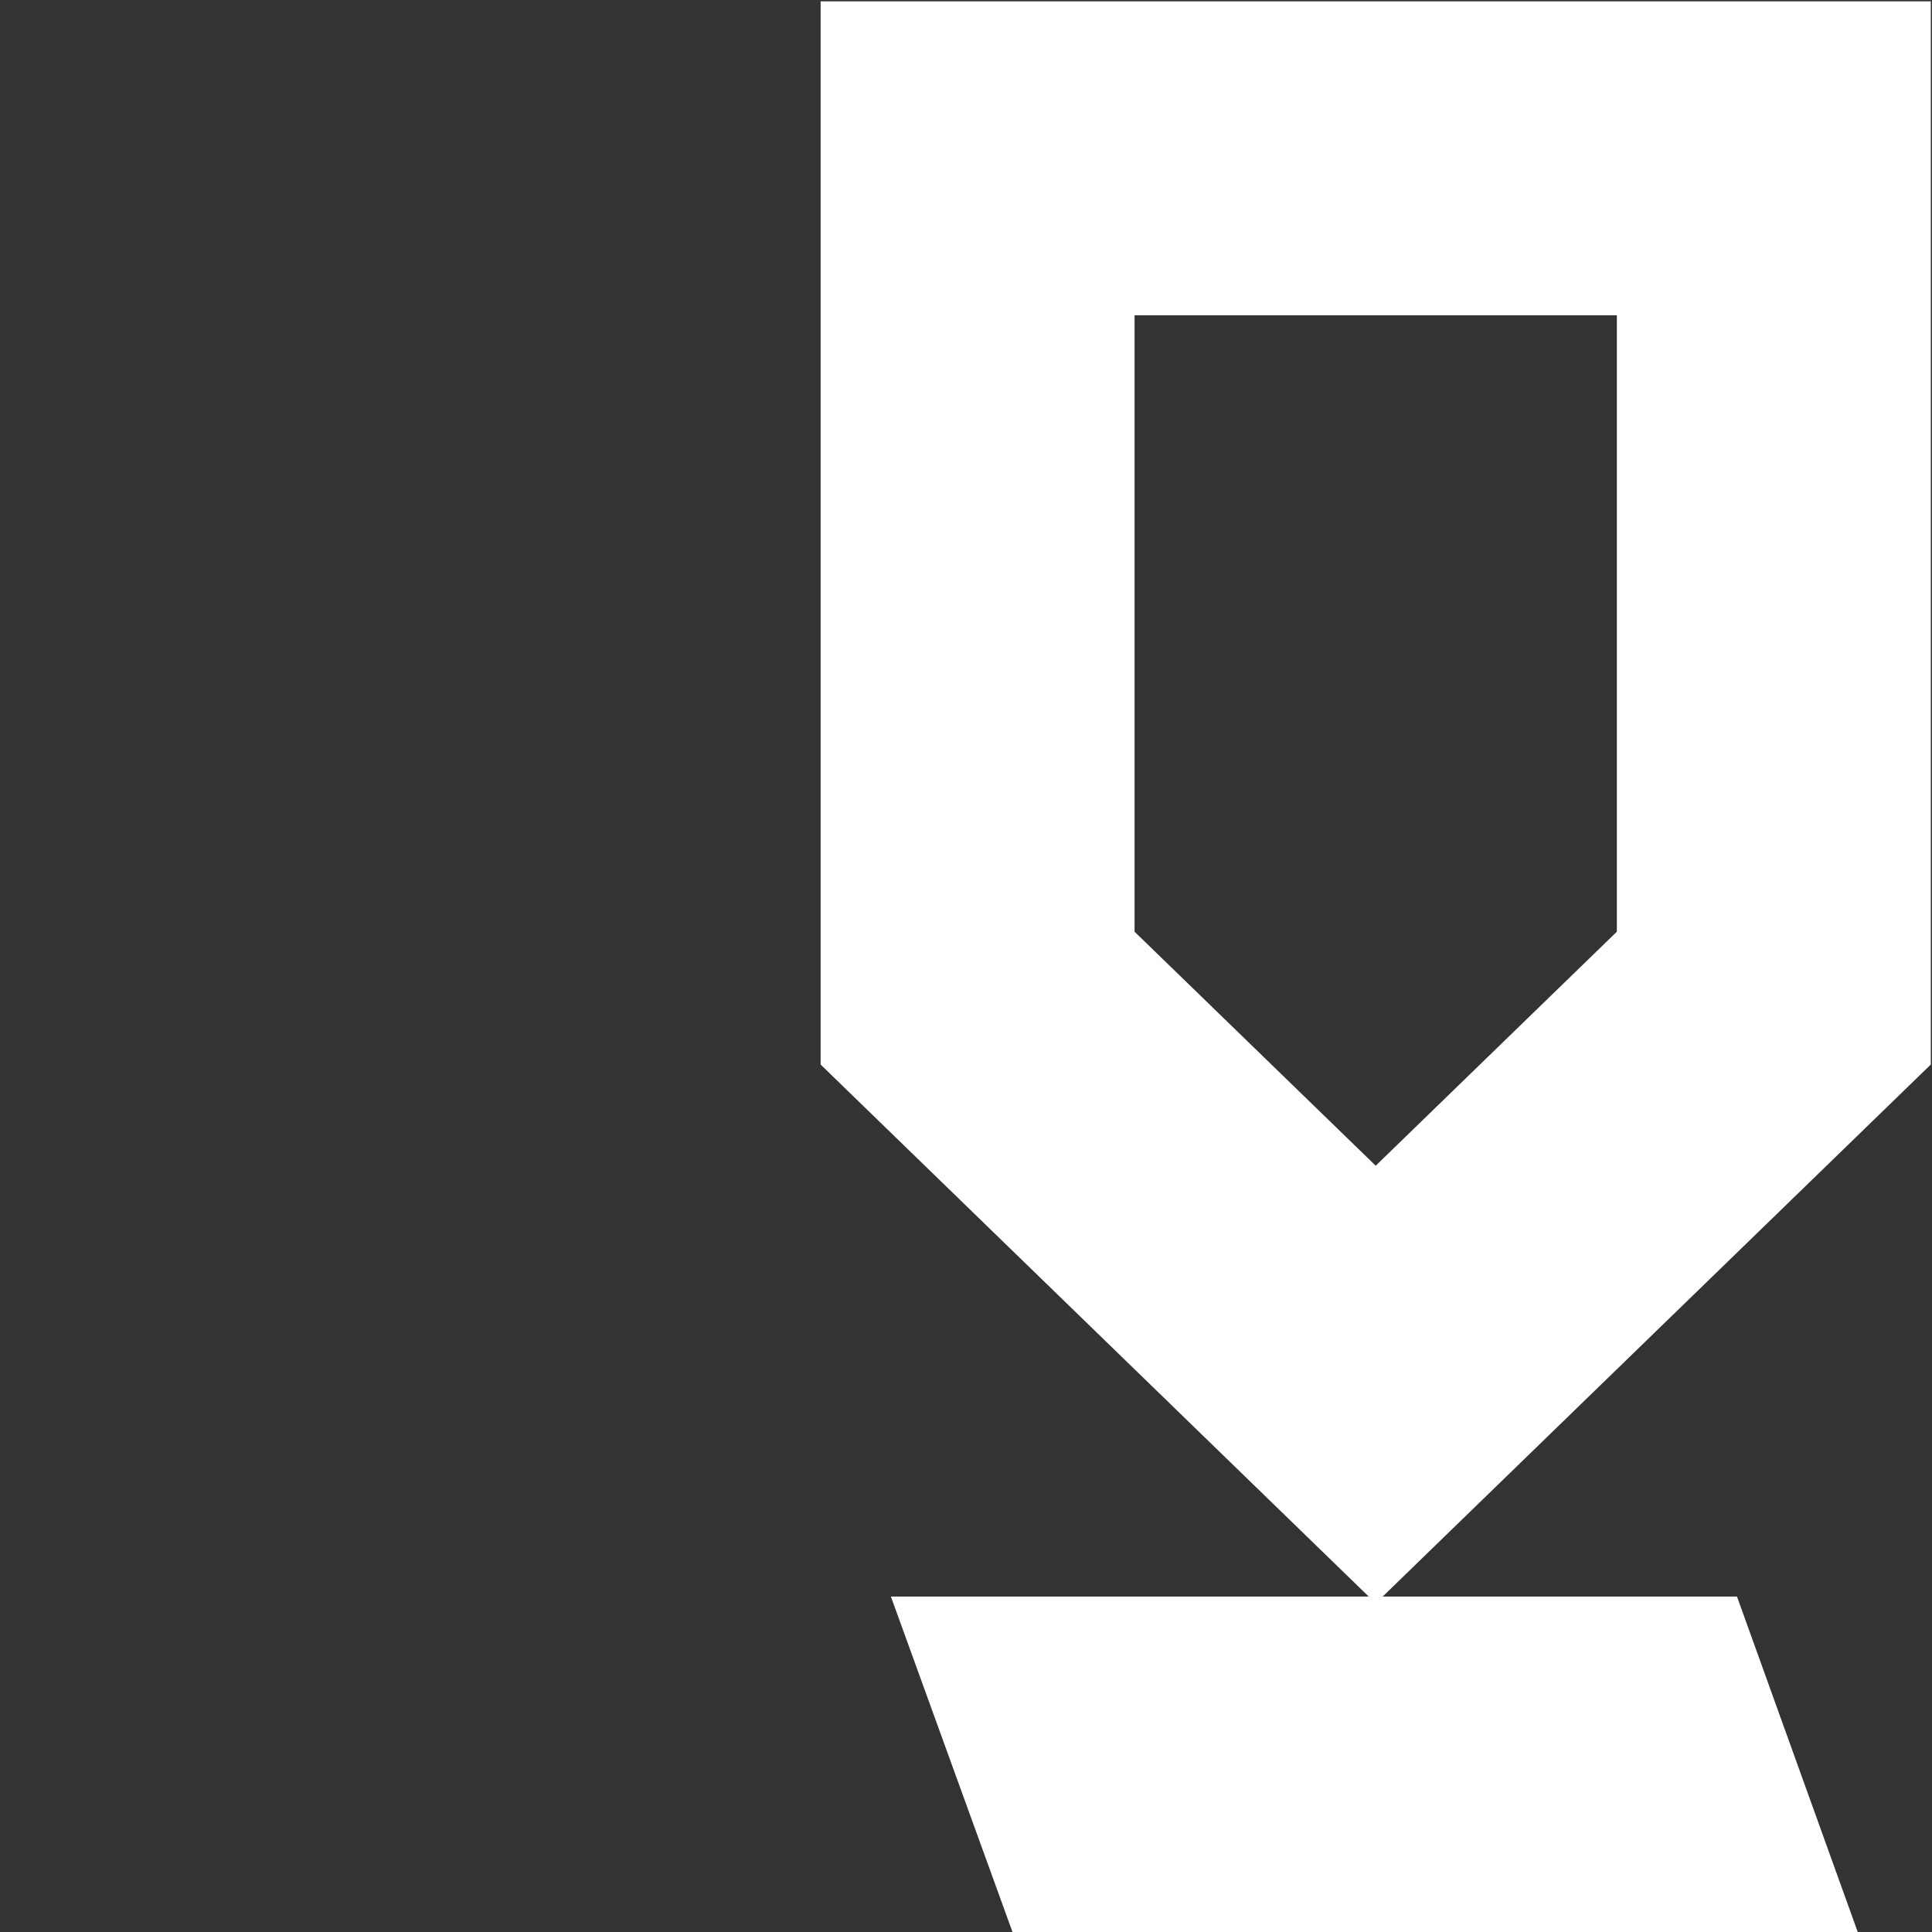 <?xml version="1.0" encoding="UTF-8"?> <svg xmlns="http://www.w3.org/2000/svg" id="_Слой_5" data-name="Слой 5" viewBox="0 0 160 160"><rect x="0" y="0" width="160" height="160" fill="#333333" stroke="none"/><defs><style> .cls-1 { fill: #fff; } </style></defs><polygon class="cls-1" points="153.85 160 83.85 160 73.78 132.22 143.85 132.22 153.85 160"></polygon><path class="cls-1" d="m113.93,132.78l-45.97-44.62V.11h91.94v88.05l-45.97,44.62Zm-19.97-55.62l19.97,19.38,19.97-19.38V26.11h-39.94v51.06Z"></path></svg> 